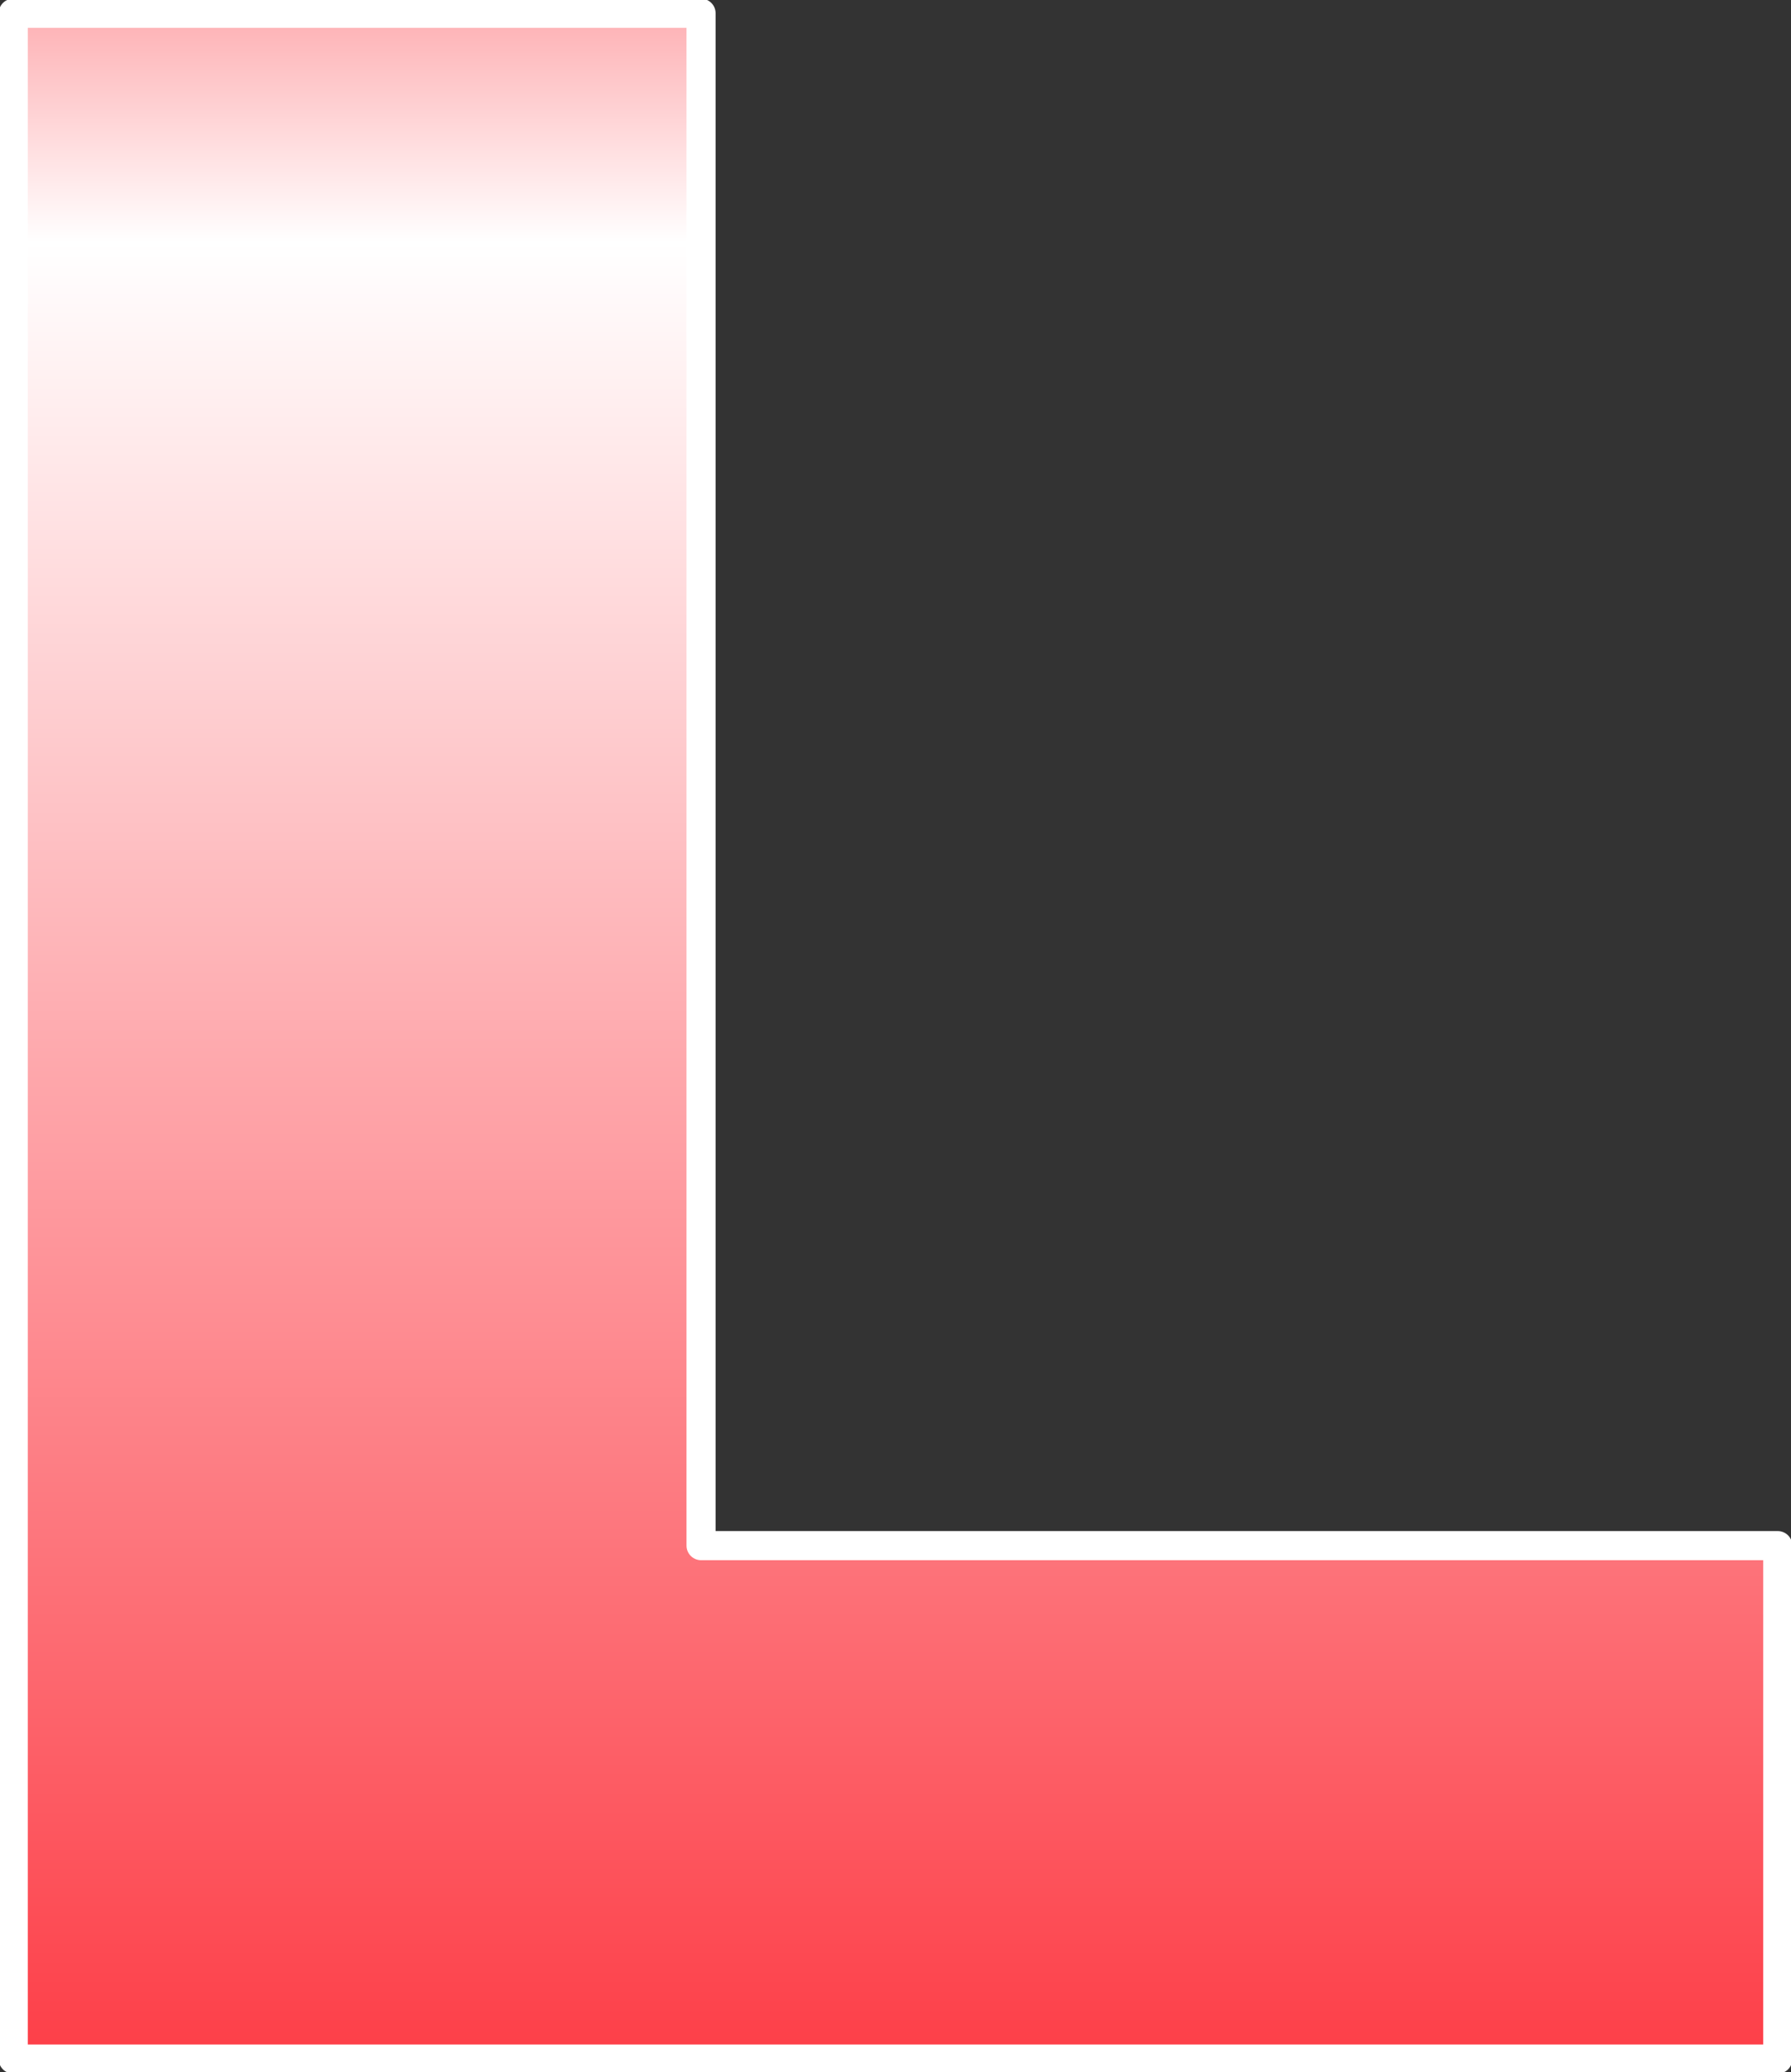 <?xml version="1.0" encoding="UTF-8" standalone="no"?>
<svg xmlns:xlink="http://www.w3.org/1999/xlink" height="39.15px" width="33.85px" xmlns="http://www.w3.org/2000/svg">
  <rect width="100%" height="100%" fill="#333333" stroke="none"/>
  <g transform="matrix(1.0, 0.0, 0.0, 1.0, 16.9, 19.55)">
    <path d="M-16.65 -19.3 L-3.65 -19.3 -3.65 9.65 16.7 9.65 16.7 19.35 -16.65 19.35 -16.65 -19.3" fill="url(#gradient0)" fill-rule="evenodd" stroke="none"/>
    <path d="M-16.65 -19.3 L-3.65 -19.3 -3.65 9.65 16.7 9.65 16.7 19.35 -16.65 19.35 -16.65 -19.3 Z" fill="none" stroke="#ffffff" stroke-linecap="round" stroke-linejoin="round" stroke-width="0.55"/>
  </g>
  <defs>
    <linearGradient gradientTransform="matrix(0.0, 0.035, -0.038, 0.0, 0.05, 0.0)" gradientUnits="userSpaceOnUse" id="gradient0" spreadMethod="pad" x1="-819.2" x2="819.2">
      <stop offset="0.0" stop-color="#fc0a16"/>
      <stop offset="0.157" stop-color="#fea9ad"/>
      <stop offset="0.239" stop-color="#ffffff"/>
      <stop offset="1.0" stop-color="#fc0a16"/>
    </linearGradient>
  </defs>
</svg>
